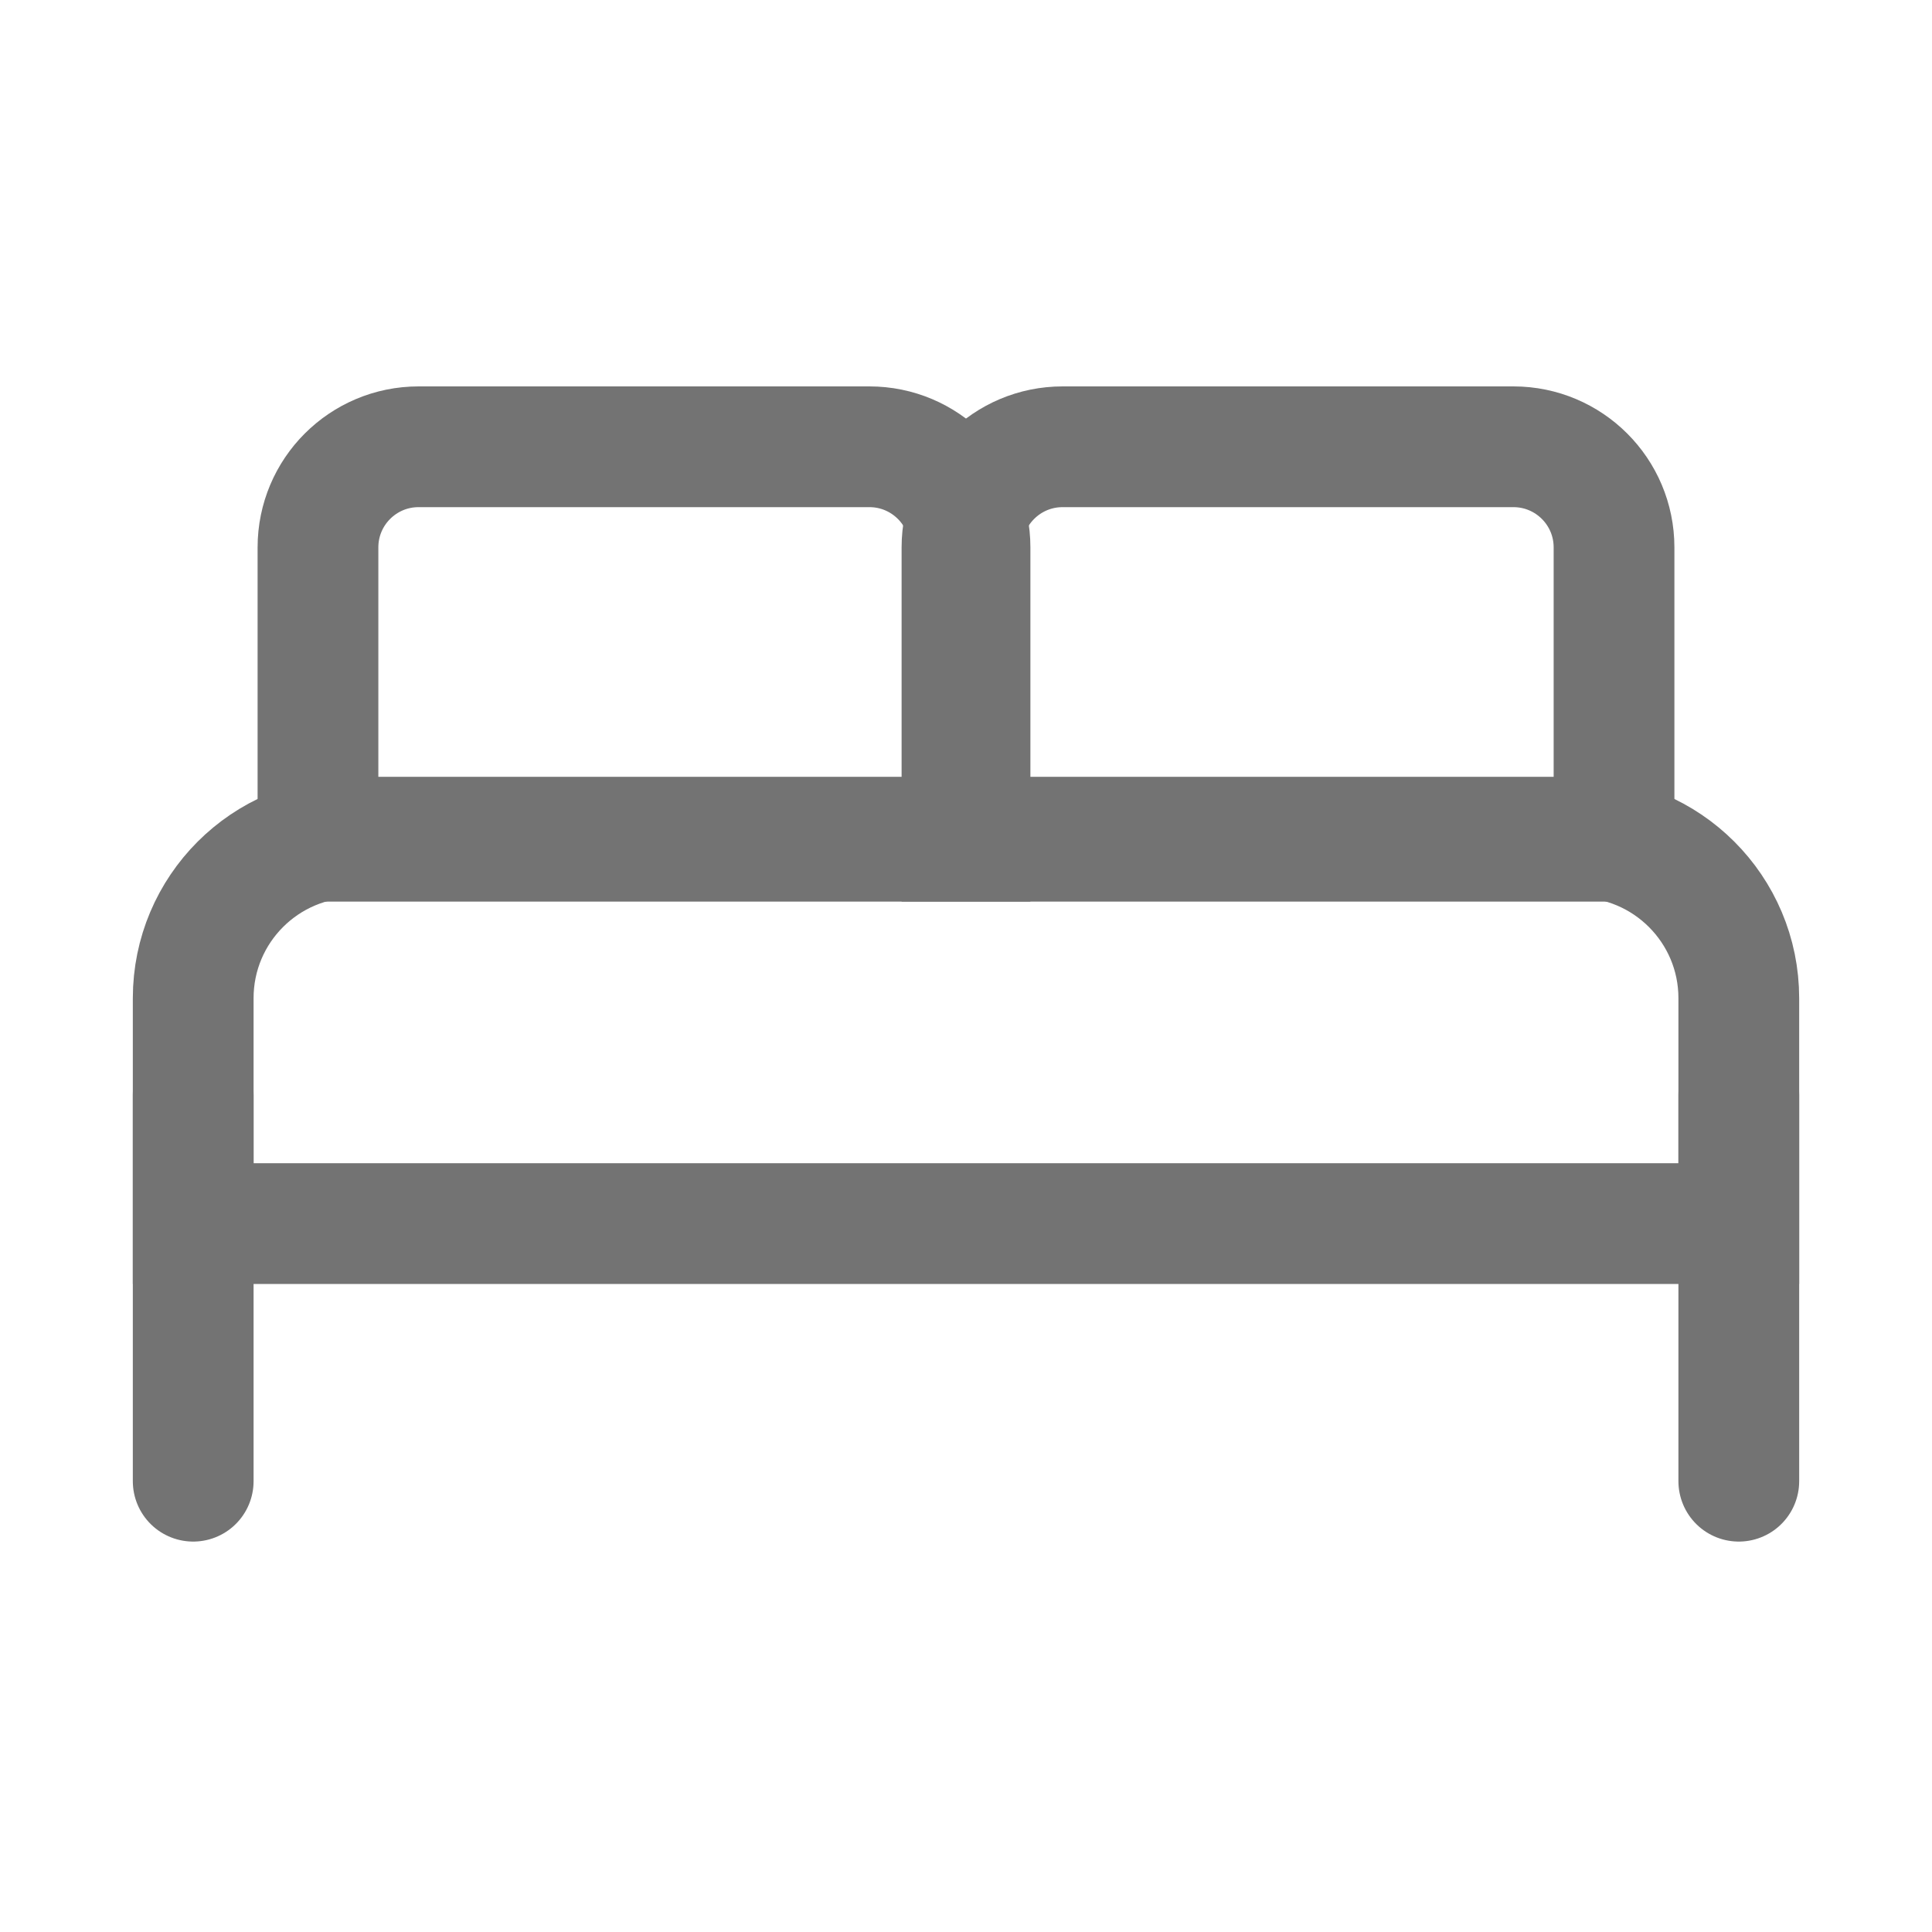 <svg width="24" height="24" viewBox="0 0 24 24" fill="none" xmlns="http://www.w3.org/2000/svg">
<path d="M2.4 12.4C2.4 11.295 3.295 10.4 4.4 10.4H19.6C20.704 10.4 21.6 11.295 21.6 12.4V15.2H2.4V12.4Z" stroke="#737373" stroke-width="1.5"/>
<path d="M2.4 13.6V18.4" stroke="#737373" stroke-width="1.5" stroke-linecap="round"/>
<path d="M21.6 13.6V18.4" stroke="#737373" stroke-width="1.5" stroke-linecap="round"/>
<path d="M3.95 6.8C3.95 6.109 4.51 5.55 5.2 5.55H10.8C11.49 5.55 12.05 6.109 12.05 6.8V10.45H3.95V6.8Z" stroke="#737373" stroke-width="1.5"/>
<path d="M11.95 6.8C11.95 6.109 12.51 5.55 13.2 5.55H18.8C19.49 5.55 20.05 6.109 20.05 6.8V10.45H11.95V6.8Z" stroke="#737373" stroke-width="1.5"/>
</svg>

